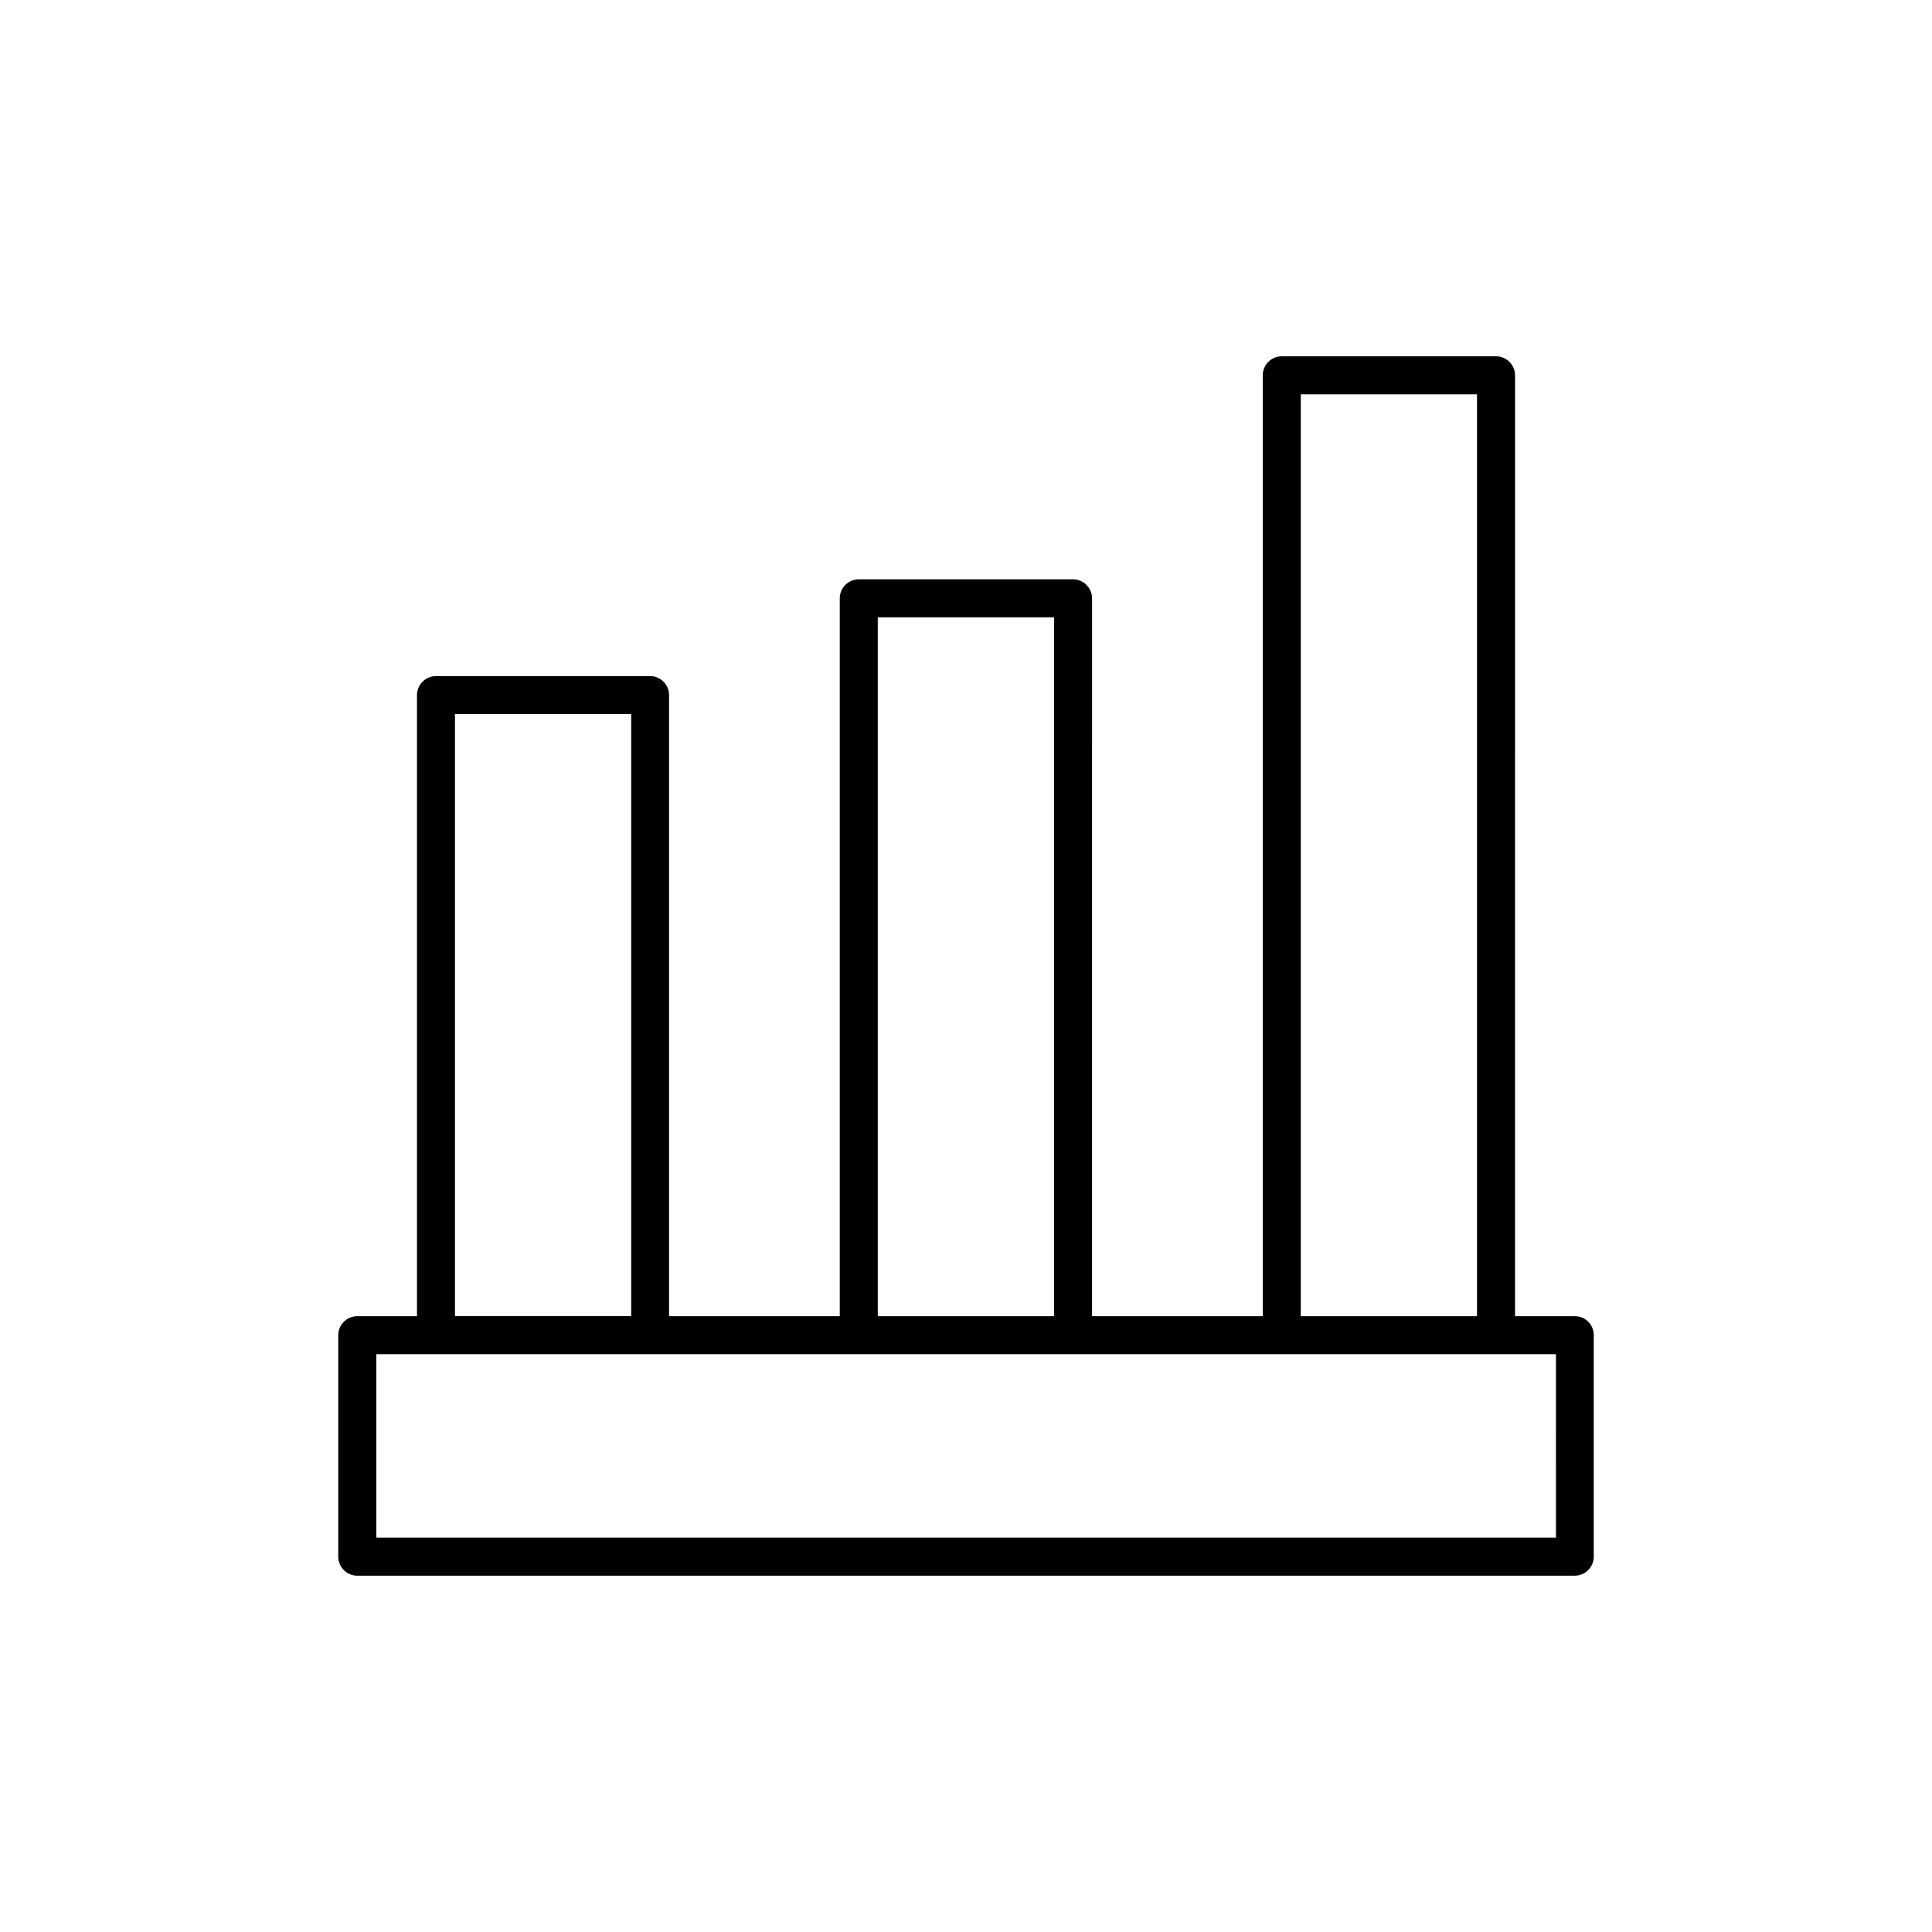 <?xml version="1.0" encoding="UTF-8"?>
<!-- Uploaded to: SVG Repo, www.svgrepo.com, Generator: SVG Repo Mixer Tools -->
<svg fill="#000000" width="800px" height="800px" version="1.1" viewBox="144 144 512 512" xmlns="http://www.w3.org/2000/svg">
 <path d="m561.32 492.8h-15.82l0.004-249.34c0-2.769-2.266-5.039-5.039-5.039h-56.781c-2.769 0-5.039 2.266-5.039 5.039v249.34h-45.242l0.004-190.24c0-2.769-2.266-5.039-5.039-5.039h-56.781c-2.769 0-5.039 2.266-5.039 5.039v190.24h-45.242l0.004-164.59c0-2.769-2.266-5.039-5.039-5.039h-56.73c-2.769 0-5.039 2.266-5.039 5.039v164.59h-15.82c-2.769 0-5.039 2.266-5.039 5.039v58.695c0 2.769 2.266 5.039 5.039 5.039h322.64c2.769 0 5.039-2.266 5.039-5.039v-58.695c0-2.824-2.215-5.039-5.039-5.039zm-72.598-244.3h46.703v244.3h-46.703zm-112.1 59.098h46.703v185.2h-46.703zm-112.05 25.641h46.703v159.55h-46.703zm291.71 218.25h-312.56v-48.617h312.62l-0.004 48.617z"/>
</svg>